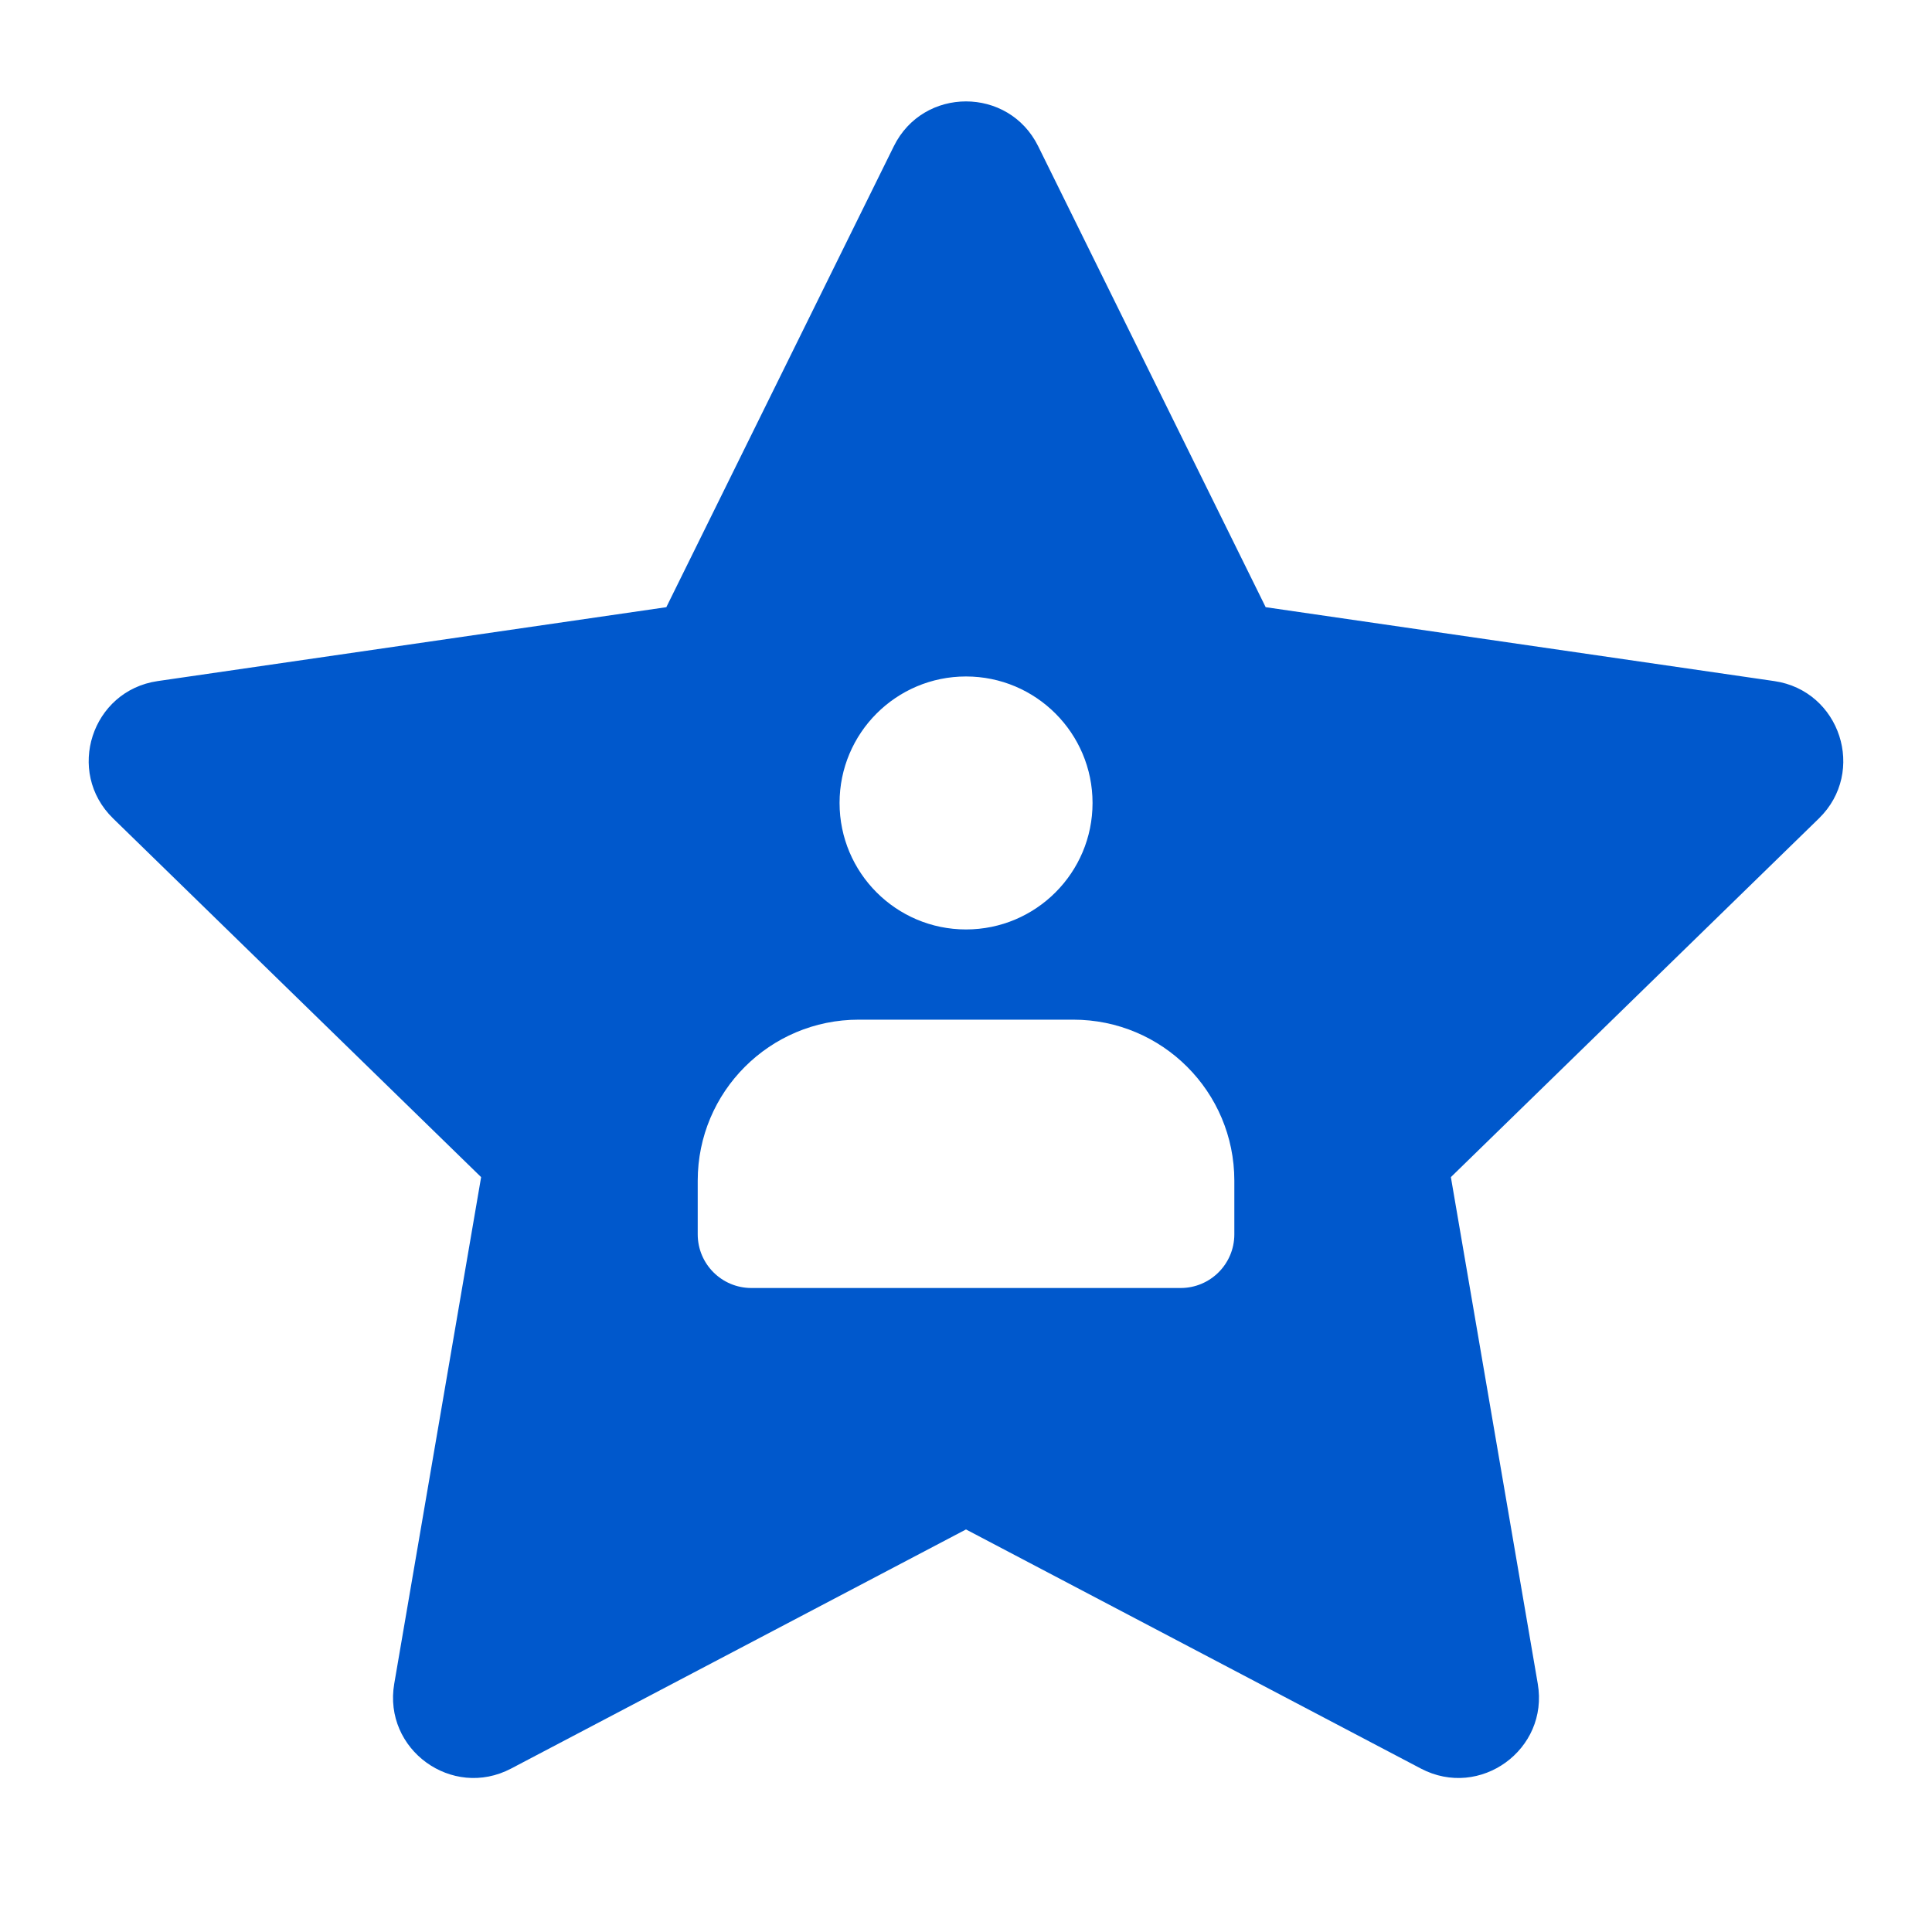 <?xml version="1.0" encoding="UTF-8"?>
<svg xmlns="http://www.w3.org/2000/svg" width="36" height="36" viewBox="0 0 36 36" fill="none">
  <path d="M16.655 2.725C17.205 1.611 18.795 1.611 19.345 2.725L23.584 11.314L33.061 12.691C34.291 12.87 34.783 14.382 33.893 15.25L27.035 21.934L28.654 31.374C28.864 32.599 27.578 33.533 26.477 32.955L18 28.499L9.523 32.955C8.422 33.533 7.136 32.599 7.346 31.374L8.965 21.934L2.107 15.25C1.217 14.382 1.708 12.87 2.938 12.691L12.416 11.314L16.655 2.725ZM16 19C14.344 19 13.001 20.343 13.001 22V23C13.001 23.552 13.448 24 14.001 24H22C22.552 24 23 23.552 23 23V22C23 20.343 21.657 19 20 19H16ZM18 12.605C16.699 12.605 15.644 13.66 15.644 14.962C15.644 16.263 16.699 17.319 18 17.319C19.302 17.319 20.358 16.263 20.358 14.962C20.358 13.661 19.302 12.605 18 12.605Z" fill="#0058CC"></path>
</svg>
